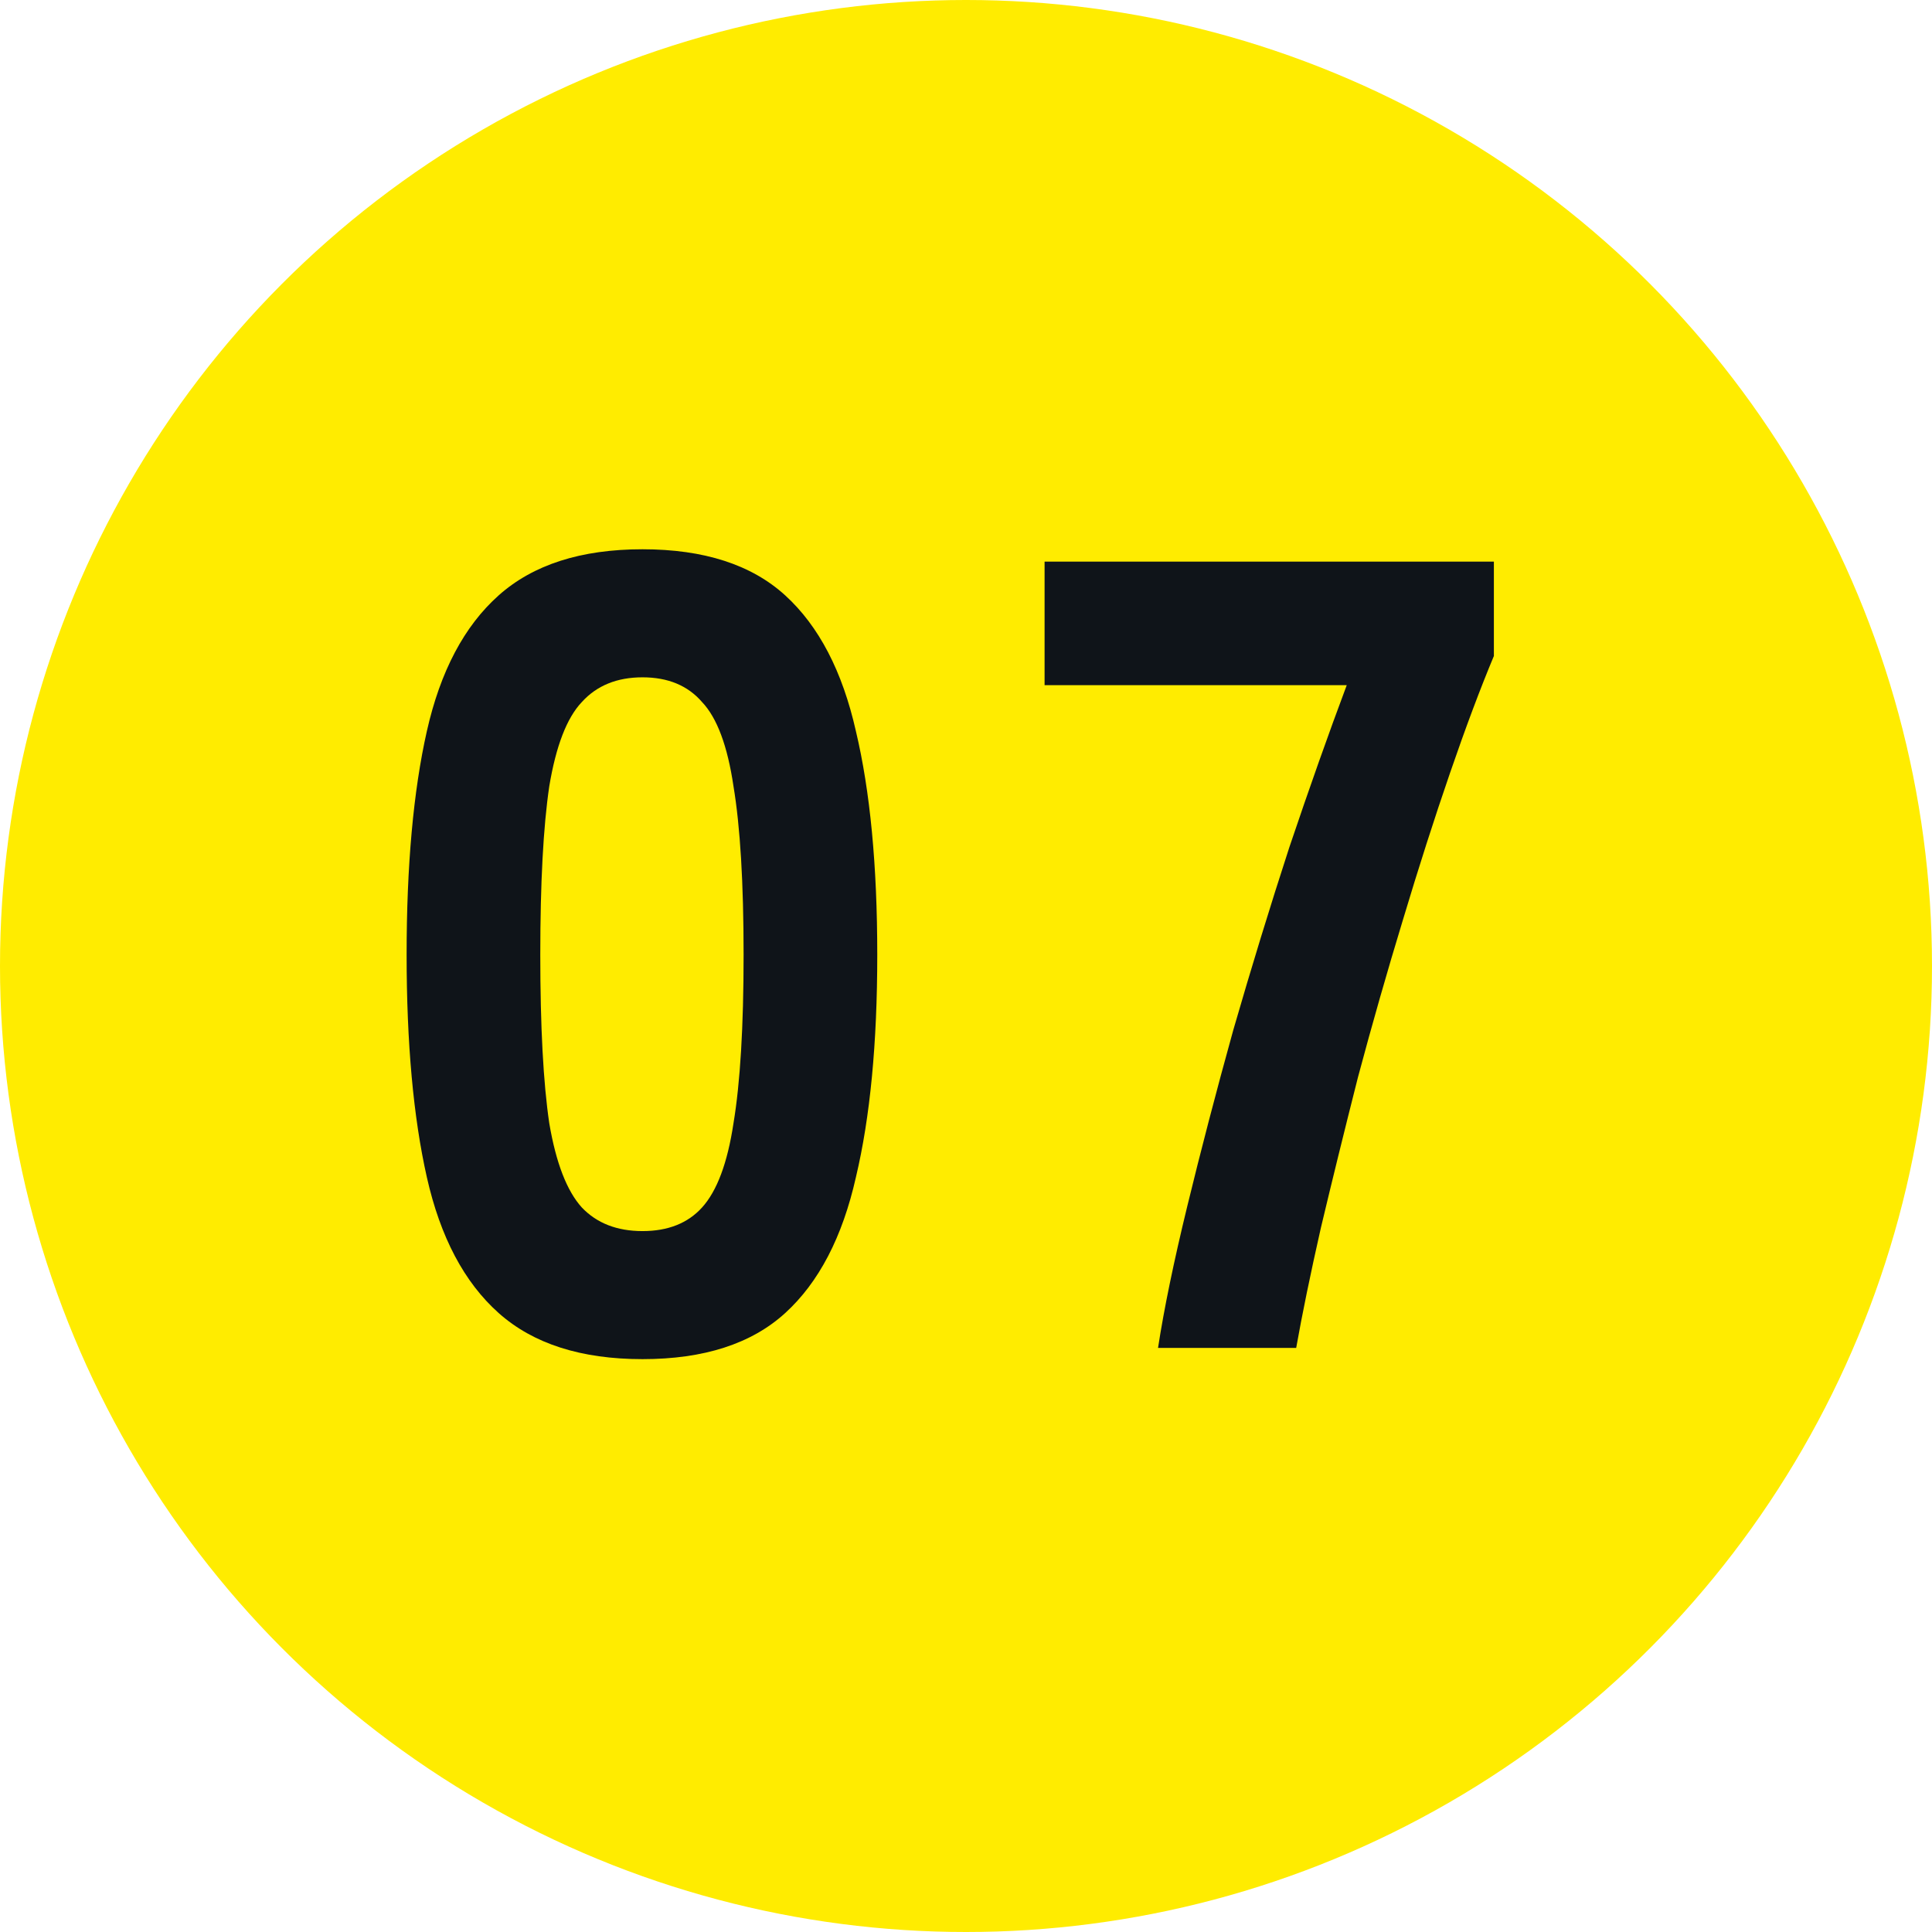 <svg width="43" height="43" viewBox="0 0 43 43" fill="none" xmlns="http://www.w3.org/2000/svg">
<circle cx="21.5" cy="21.5" r="21.5" fill="#FFEC00"/>
<path d="M25.774 30C25.907 29.133 26.124 28.083 26.424 26.85C26.724 25.617 27.065 24.308 27.449 22.925C27.849 21.542 28.265 20.183 28.699 18.85C29.149 17.517 29.574 16.317 29.974 15.25H23.249V12.5H33.249V14.6C32.949 15.317 32.624 16.183 32.274 17.2C31.924 18.217 31.574 19.308 31.224 20.475C30.874 21.625 30.54 22.792 30.224 23.975C29.924 25.158 29.649 26.275 29.399 27.325C29.165 28.358 28.982 29.25 28.849 30H25.774Z" fill="#0F1419"/>
<path d="M14.3 30.25C12.933 30.25 11.867 29.908 11.1 29.225C10.333 28.542 9.8 27.533 9.5 26.2C9.2 24.867 9.05 23.217 9.05 21.25C9.05 19.267 9.2 17.608 9.5 16.275C9.8 14.942 10.333 13.933 11.1 13.25C11.867 12.567 12.933 12.225 14.3 12.225C15.667 12.225 16.725 12.567 17.475 13.25C18.225 13.933 18.75 14.942 19.05 16.275C19.367 17.608 19.525 19.267 19.525 21.25C19.525 23.217 19.367 24.867 19.05 26.2C18.75 27.533 18.225 28.542 17.475 29.225C16.725 29.908 15.667 30.25 14.3 30.25ZM14.3 27.4C14.867 27.4 15.308 27.225 15.625 26.875C15.958 26.508 16.192 25.883 16.325 25C16.475 24.1 16.55 22.85 16.55 21.25C16.55 19.65 16.475 18.4 16.325 17.5C16.192 16.6 15.958 15.975 15.625 15.625C15.308 15.258 14.867 15.075 14.3 15.075C13.733 15.075 13.283 15.258 12.95 15.625C12.617 15.975 12.375 16.6 12.225 17.5C12.092 18.4 12.025 19.65 12.025 21.25C12.025 22.85 12.092 24.1 12.225 25C12.375 25.883 12.617 26.508 12.95 26.875C13.283 27.225 13.733 27.4 14.3 27.4Z" fill="#0F1419"/>
</svg>
